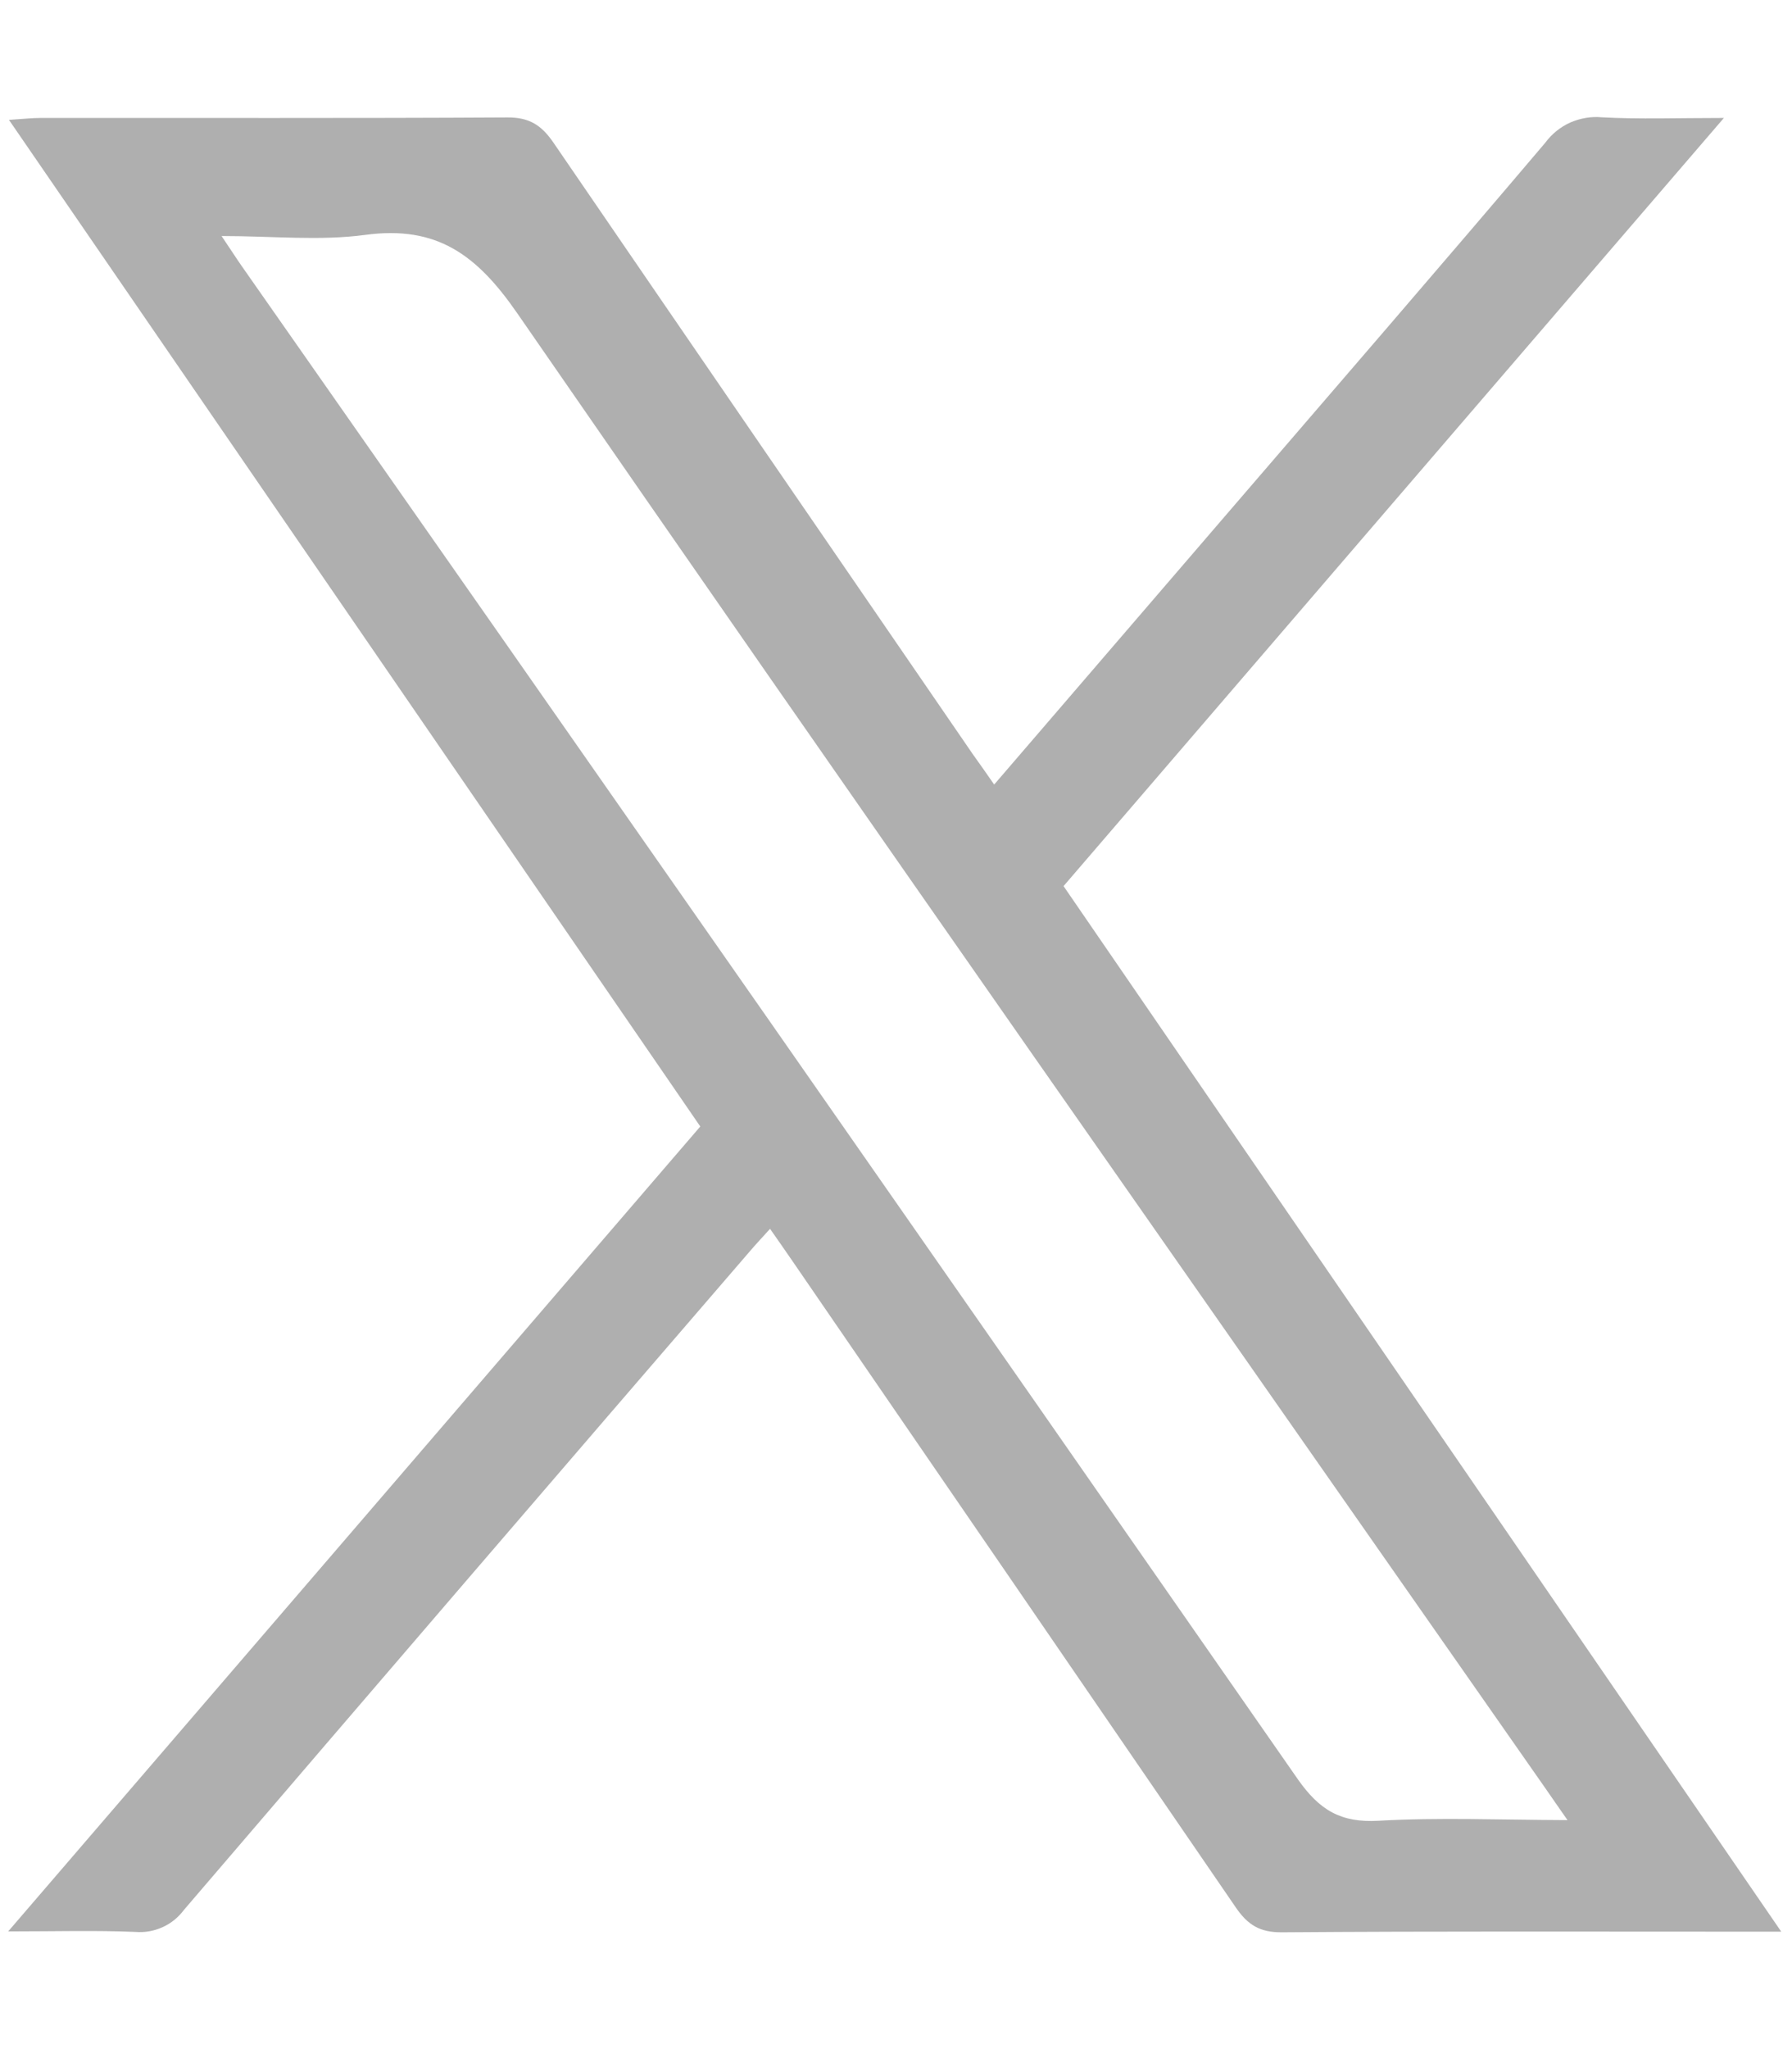 <?xml version="1.0" encoding="UTF-8"?>
<svg xmlns="http://www.w3.org/2000/svg" width="14" height="16" viewBox="0 0 14 16" fill="#387EFF">
  <path d="M8.309 6.919C10.022 4.928 11.725 2.946 13.468 0.921C13.106 0.921 12.809 0.932 12.514 0.916C12.43 0.908 12.345 0.923 12.267 0.957C12.19 0.992 12.123 1.046 12.072 1.115C11.266 2.065 10.449 3.009 9.636 3.954L7.767 6.126C7.705 6.036 7.652 5.962 7.598 5.886C6.506 4.296 5.414 2.706 4.324 1.114C4.23 0.977 4.135 0.916 3.964 0.917C2.748 0.924 1.532 0.92 0.316 0.921C0.248 0.921 0.18 0.929 0.07 0.936L5.471 8.796L0.064 15.081C0.435 15.081 0.747 15.072 1.058 15.085C1.131 15.091 1.204 15.078 1.27 15.048C1.337 15.018 1.394 14.971 1.438 14.912C2.907 13.197 4.38 11.484 5.856 9.773C5.905 9.715 5.956 9.662 6.016 9.595C6.087 9.696 6.141 9.774 6.194 9.851C7.348 11.531 8.502 13.212 9.654 14.893C9.749 15.032 9.844 15.089 10.014 15.088C11.224 15.079 12.433 15.083 13.639 15.083H13.916L8.309 6.919ZM10.769 14.217C10.474 14.234 10.308 14.133 10.14 13.894C7.395 9.949 4.643 6.009 1.886 2.074C1.842 2.011 1.801 1.946 1.731 1.843C2.129 1.843 2.497 1.882 2.854 1.834C3.413 1.759 3.725 1.989 4.041 2.446C6.702 6.297 9.392 10.126 12.073 13.963C12.121 14.031 12.167 14.1 12.246 14.212C11.718 14.21 11.242 14.19 10.769 14.217Z" fill="#AFAFAF"></path>
</svg>
